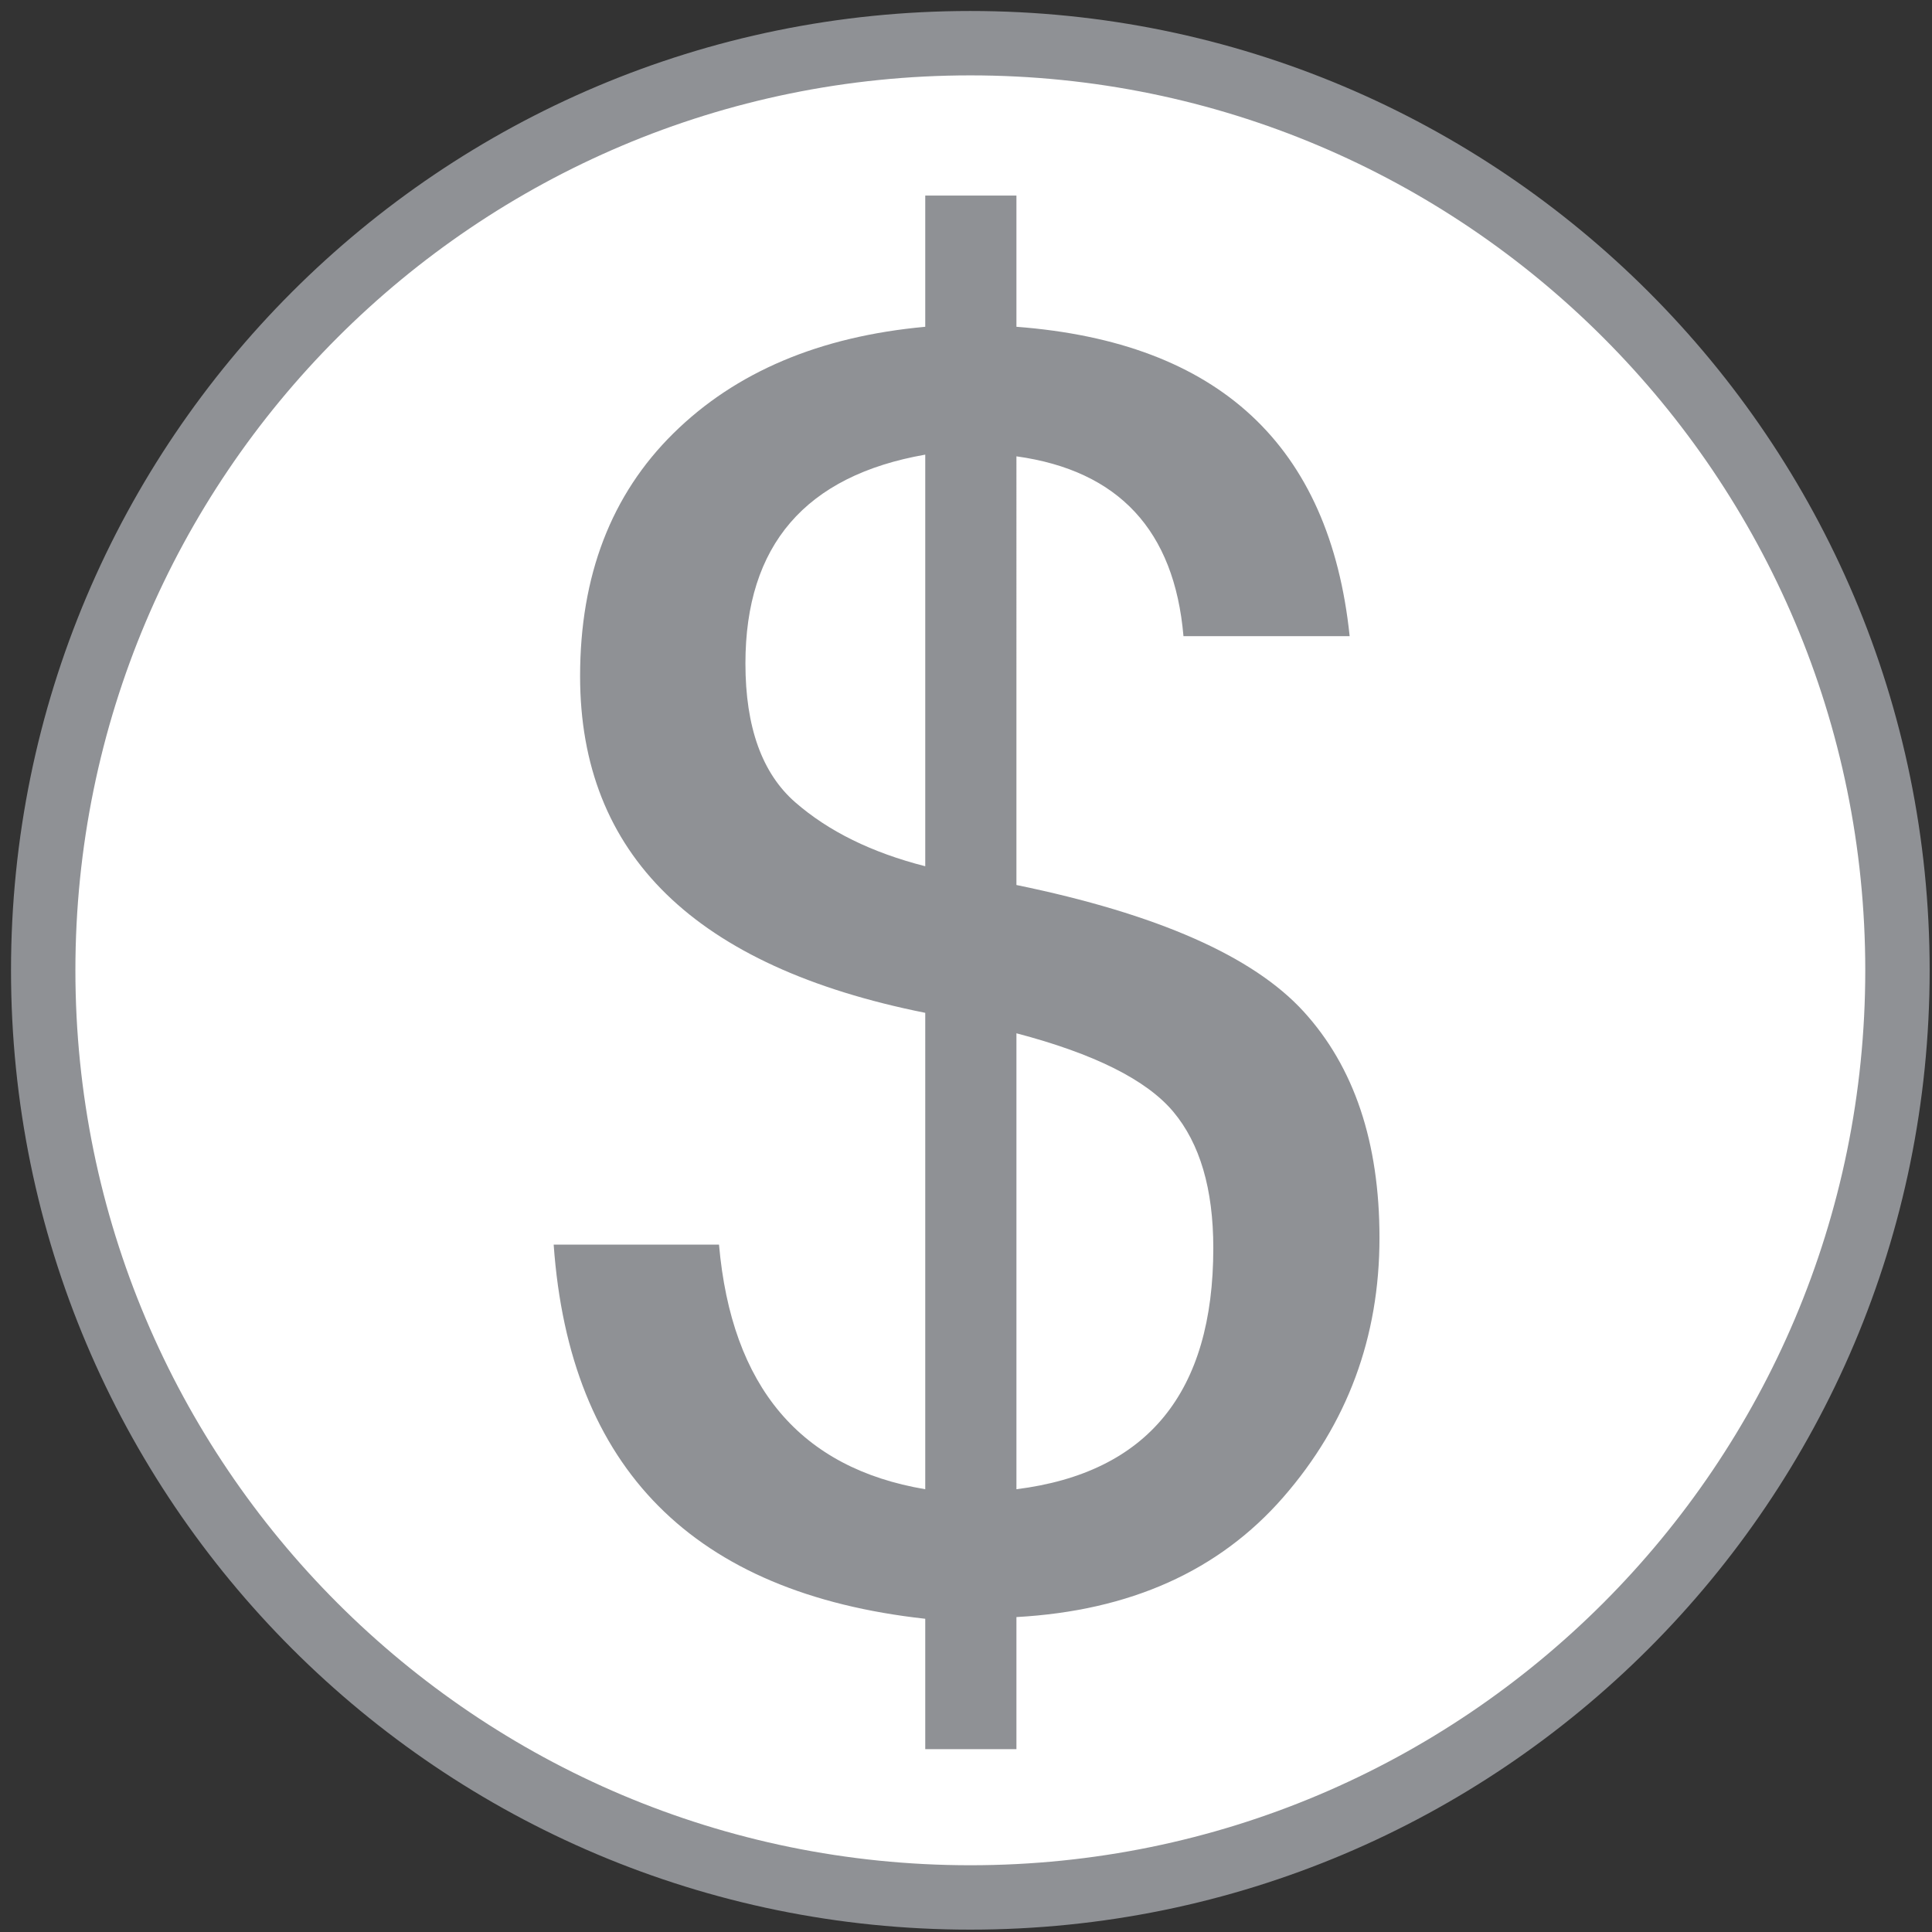 <?xml version="1.0" encoding="UTF-8" standalone="no"?>
<!-- Created with Inkscape (http://www.inkscape.org/) -->
<svg xmlns:dc="http://purl.org/dc/elements/1.1/" xmlns:cc="http://creativecommons.org/ns#" xmlns:rdf="http://www.w3.org/1999/02/22-rdf-syntax-ns#" xmlns:svg="http://www.w3.org/2000/svg" xmlns="http://www.w3.org/2000/svg" xmlns:sodipodi="http://sodipodi.sourceforge.net/DTD/sodipodi-0.dtd" xmlns:inkscape="http://www.inkscape.org/namespaces/inkscape" version="1.1" id="svg2" xml:space="preserve" width="600" height="600" viewBox="0 0 600 600" sodipodi:docname="Reduce_And_Control_CostNew.svg" inkscape:version="0.92.1 r15371"><rect x="0" y="0" width="600" height="600" fill="#333333" stroke="none"/><defs id="defs6"><clipPath clipPathUnits="userSpaceOnUse" id="clipPath24"><path d="M 1433.5,679.672 H 3357.43 V 4299.21 H 1433.5 Z" id="path22" inkscape:connector-curvature="0"/></clipPath></defs><sodipodi:namedview pagecolor="#ffffff" bordercolor="#666666" borderopacity="1" objecttolerance="10" gridtolerance="10" guidetolerance="10" inkscape:pageopacity="0" inkscape:pageshadow="2" inkscape:window-width="1366" inkscape:window-height="705" id="namedview4" showgrid="false" inkscape:zoom="0.70953257" inkscape:cx="394.0696" inkscape:cy="357.87783" inkscape:window-x="1358" inkscape:window-y="-8" inkscape:window-maximized="1" inkscape:current-layer="g10"/><g id="g10" inkscape:groupmode="layer" inkscape:label="ink_ext_XXXXXX" transform="matrix(1.333,0,0,-1.333,0,600)"><g id="g12" transform="matrix(0.1,0,0,0.1,-14.356,-25.369)"><path d="m 4564.21,2494.21 c 0,1192.93 -967.07,2160 -2160,2160 -1192.93,0 -2159.999,-967.07 -2159.999,-2160 0,-1192.94 967.069,-2159.999 2159.999,-2159.999 1192.93,0 2160,967.059 2160,2159.999" style="fill:#ffffff;fill-opacity:1;fill-rule:nonzero;stroke:none" id="path14" inkscape:connector-curvature="0"/><path d="m 4564.21,2494.21 c 0,1192.93 -967.07,2160 -2160,2160 -1192.93,0 -2159.999,-967.07 -2159.999,-2160 0,-1192.94 967.069,-2159.999 2159.999,-2159.999 1192.93,0 2160,967.059 2160,2159.999 z" style="fill:none;stroke:#8f9195;stroke-width:150;stroke-linecap:butt;stroke-linejoin:miter;stroke-miterlimit:4;stroke-dasharray:none;stroke-opacity:1" id="path16" inkscape:connector-curvature="0"/><g id="g18"><g id="g20" clip-path="url(#clipPath24)"><path d="m 2511.62,3691.66 c 238.27,-33.1 367.96,-172.73 389.16,-418.93 h 387.16 c -46.34,444.75 -305.1,684.99 -776.32,720.74 v 305.74 h -212.45 v -305.74 c -246.21,-22.52 -441.76,-105.23 -586.71,-248.21 -144.94,-142.94 -217.42,-331.56 -217.42,-565.85 0,-415.65 268.05,-677.06 804.13,-784.28 V 1285.25 c -291.22,48.96 -451.4,238.92 -480.48,569.83 H 1433.5 c 37.05,-521.52 325.62,-812.06 865.67,-871.631 V 679.672 h 212.45 V 987.41 c 264.73,14.59 471.86,107.53 621.46,278.97 149.56,171.4 224.36,372.93 224.36,604.58 0,222.39 -58.92,398.09 -176.71,527.16 -117.83,129.05 -340.84,227.33 -669.11,294.84 z m -515.23,-806.09 c -77.44,67.5 -116.16,175.35 -116.16,323.62 0,275.31 139.65,437.46 418.94,486.44 v -958.98 c -124.43,31.75 -225.37,81.38 -302.78,148.92 m 515.23,-538.08 c 181.32,-47.66 303.1,-108.54 365.34,-182.66 62.19,-74.16 93.32,-180.03 93.32,-317.69 0,-336.23 -152.89,-523.52 -458.66,-561.89 v 1062.24" style="fill:#8f9195;fill-opacity:1;fill-rule:nonzero;stroke:none" id="path26" inkscape:connector-curvature="0"/></g></g></g></g></svg>